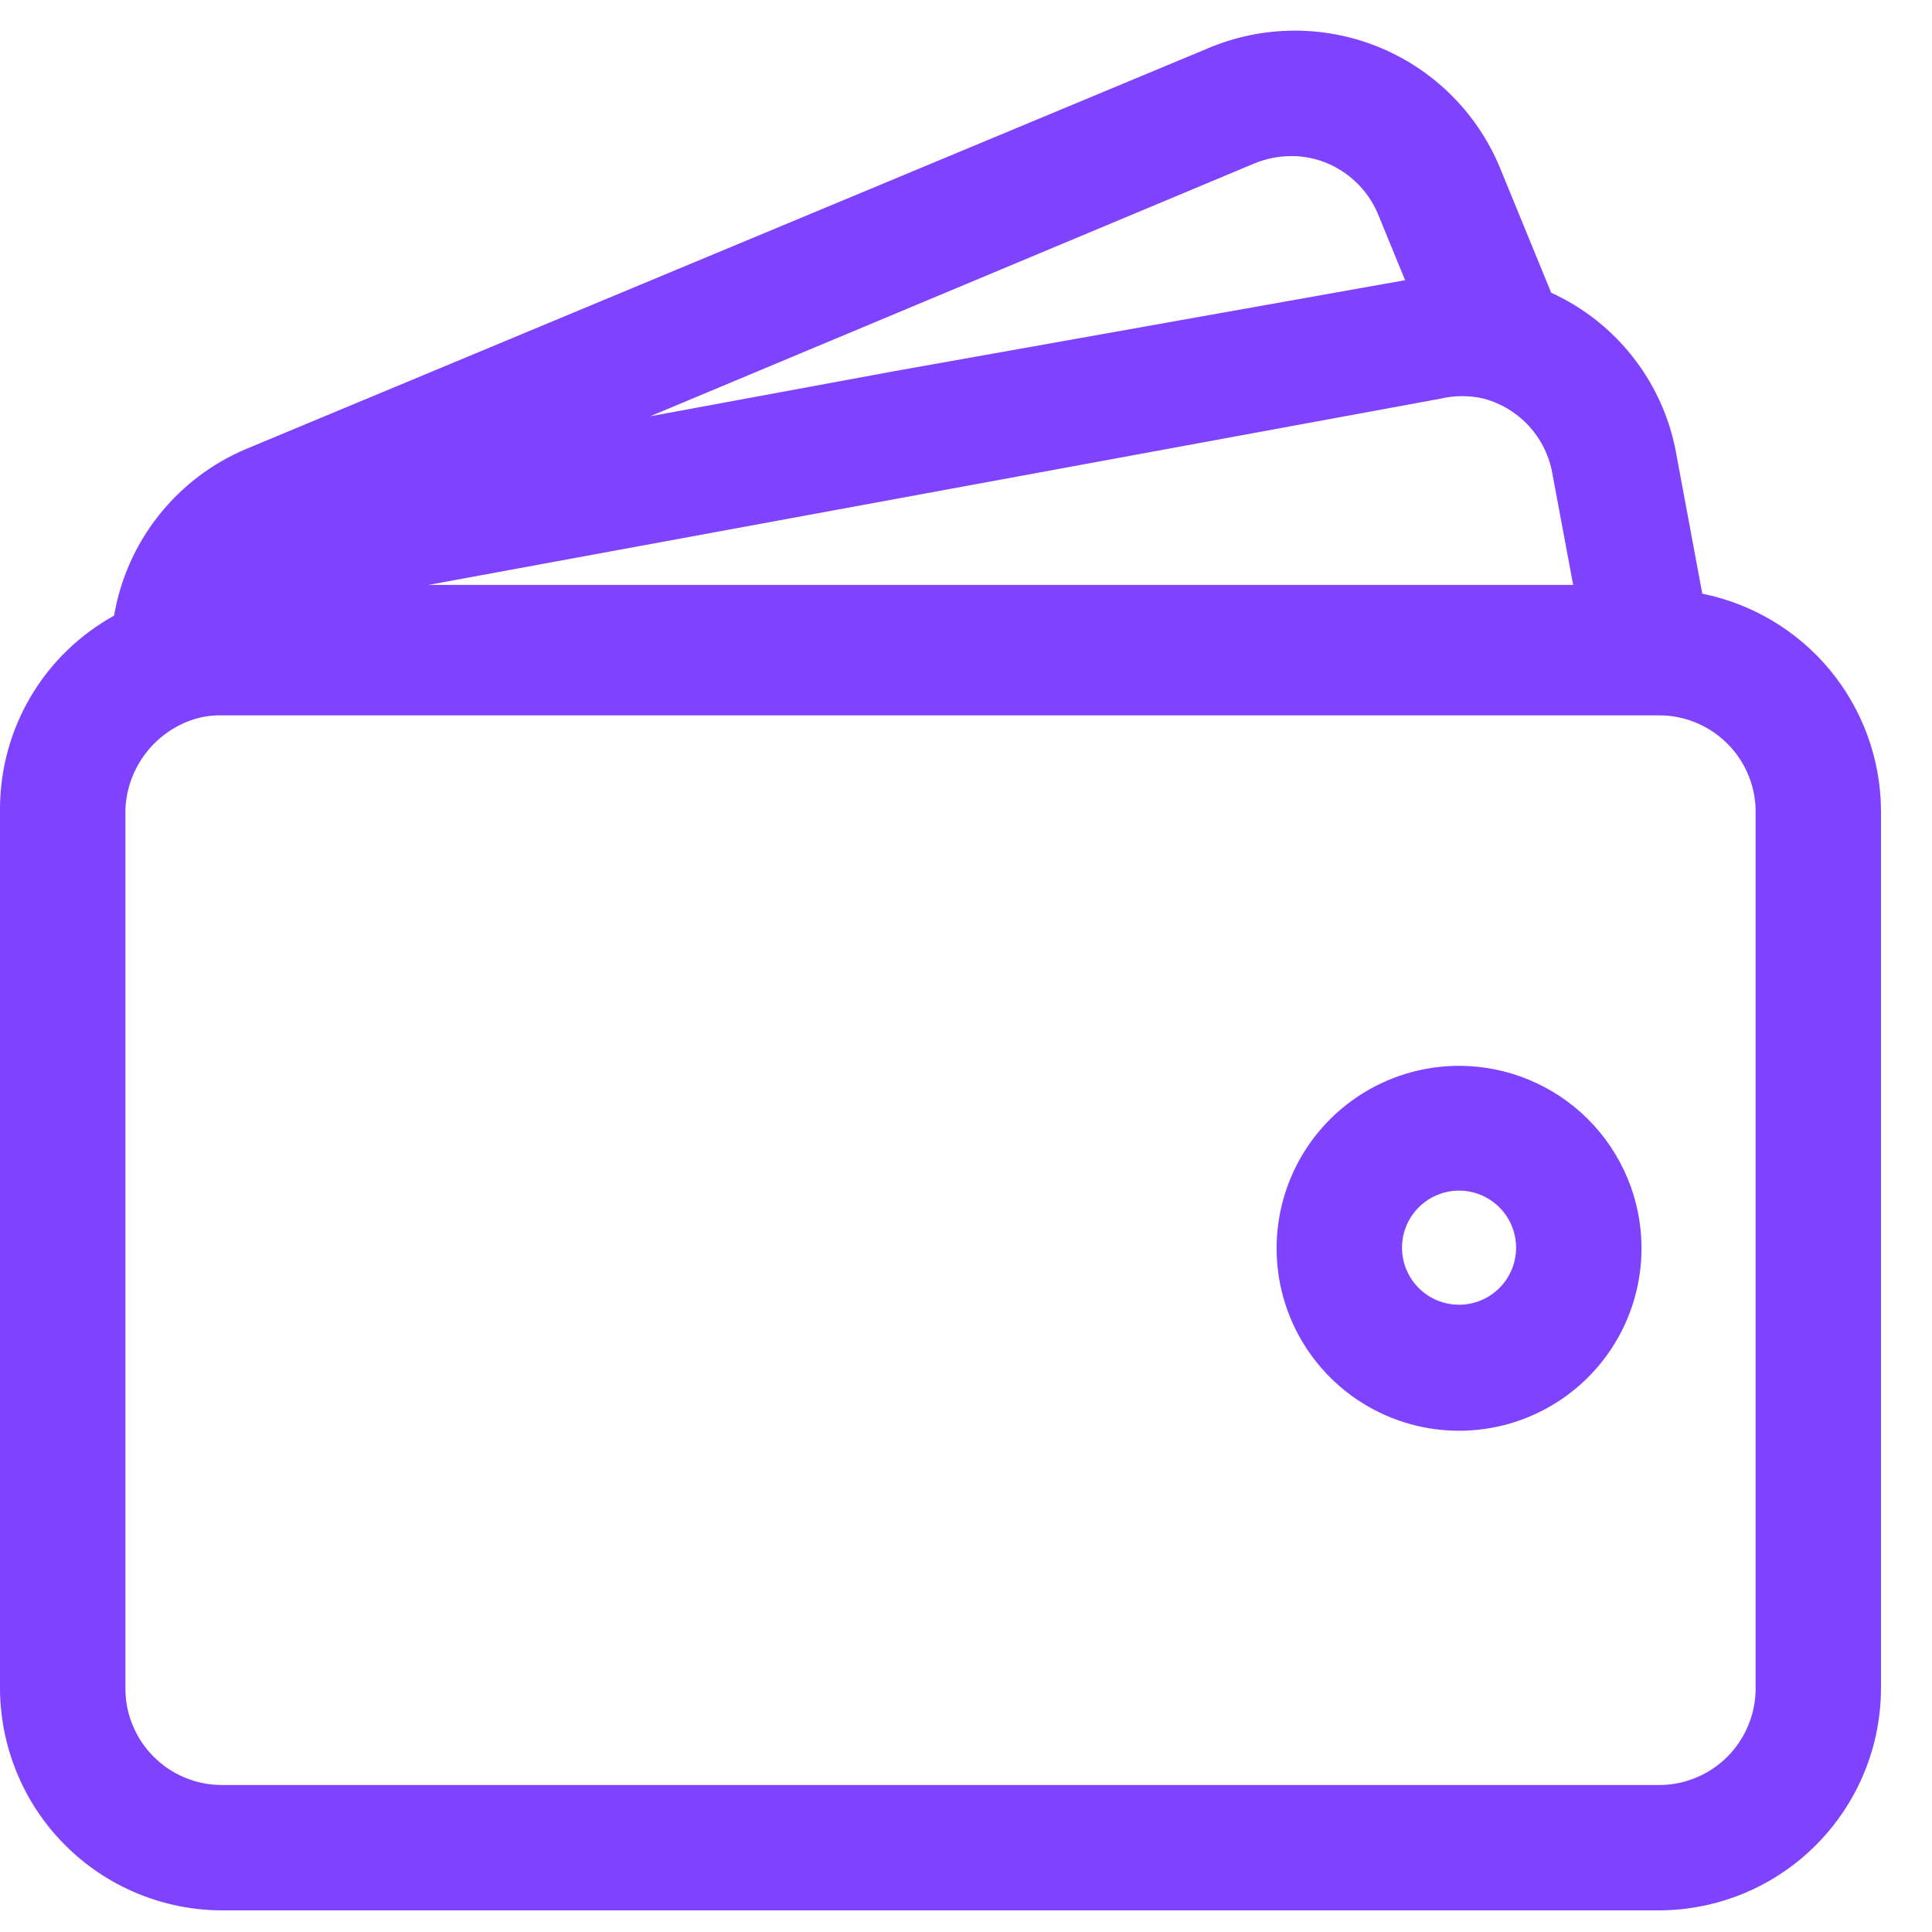 <svg width="37" height="37" viewBox="0 0 37 37" fill="none" xmlns="http://www.w3.org/2000/svg">
<path d="M32.601 11.37L32.109 8.728C31.994 8.051 31.715 7.413 31.296 6.869C30.878 6.324 30.332 5.891 29.707 5.606L28.723 3.205C28.507 2.687 28.192 2.217 27.794 1.822C27.396 1.427 26.924 1.114 26.406 0.902C25.887 0.69 25.331 0.583 24.77 0.587C24.209 0.59 23.655 0.705 23.139 0.923L4.719 8.596C4.062 8.872 3.485 9.309 3.042 9.868C2.599 10.426 2.304 11.088 2.185 11.79C1.524 12.155 0.972 12.691 0.588 13.341C0.204 13.992 0.001 14.733 6.76556e-05 15.489V32.3C-0.003 32.861 0.105 33.418 0.318 33.938C0.53 34.458 0.844 34.931 1.24 35.329C1.636 35.728 2.107 36.044 2.626 36.26C3.145 36.475 3.701 36.586 4.263 36.586H31.761C32.322 36.586 32.879 36.475 33.397 36.26C33.916 36.044 34.387 35.728 34.783 35.329C35.179 34.931 35.493 34.458 35.706 33.938C35.919 33.418 36.026 32.861 36.023 32.3V15.489C36.01 14.515 35.662 13.575 35.04 12.825C34.417 12.076 33.556 11.562 32.601 11.37ZM8.009 11.238L27.582 7.636C27.858 7.57 28.146 7.57 28.422 7.636C28.755 7.727 29.055 7.91 29.287 8.166C29.518 8.421 29.673 8.737 29.731 9.077L30.128 11.202H8.009V11.238ZM24.016 3.133C24.244 3.038 24.489 2.989 24.736 2.989C24.976 2.989 25.212 3.038 25.433 3.133C25.657 3.23 25.861 3.372 26.03 3.549C26.199 3.726 26.331 3.936 26.417 4.166L26.909 5.366L17.135 7.107L12.452 7.972L24.016 3.133ZM33.622 32.3C33.627 32.547 33.582 32.792 33.49 33.021C33.399 33.251 33.262 33.459 33.089 33.635C32.915 33.811 32.709 33.95 32.48 34.044C32.252 34.139 32.008 34.187 31.761 34.185H4.263C4.016 34.187 3.771 34.139 3.543 34.044C3.315 33.95 3.108 33.811 2.935 33.635C2.761 33.459 2.625 33.251 2.533 33.021C2.441 32.792 2.397 32.547 2.402 32.3V15.489C2.42 15.102 2.557 14.73 2.793 14.423C3.029 14.116 3.353 13.889 3.722 13.772C3.898 13.719 4.08 13.695 4.263 13.7H31.761C32.243 13.696 32.707 13.882 33.055 14.216C33.403 14.55 33.606 15.007 33.622 15.489V32.3Z" fill="#7F43FF"/>
<path d="M27.942 20.412C27.251 20.412 26.575 20.617 26 21.002C25.425 21.386 24.977 21.933 24.713 22.572C24.449 23.211 24.381 23.914 24.516 24.593C24.652 25.271 24.986 25.893 25.476 26.381C25.966 26.87 26.59 27.201 27.268 27.335C27.947 27.468 28.65 27.398 29.288 27.131C29.926 26.865 30.471 26.415 30.854 25.839C31.236 25.263 31.439 24.586 31.437 23.894C31.434 22.97 31.064 22.084 30.409 21.431C29.754 20.779 28.867 20.412 27.942 20.412ZM27.942 24.987C27.726 24.987 27.515 24.923 27.335 24.803C27.156 24.683 27.016 24.512 26.933 24.312C26.85 24.113 26.829 23.893 26.871 23.681C26.913 23.469 27.017 23.274 27.17 23.122C27.323 22.969 27.517 22.865 27.729 22.823C27.941 22.78 28.161 22.802 28.361 22.885C28.56 22.968 28.731 23.108 28.851 23.287C28.971 23.467 29.035 23.678 29.035 23.894C29.035 24.184 28.92 24.462 28.715 24.667C28.51 24.872 28.232 24.987 27.942 24.987Z" fill="#7F43FF"/>
</svg>
